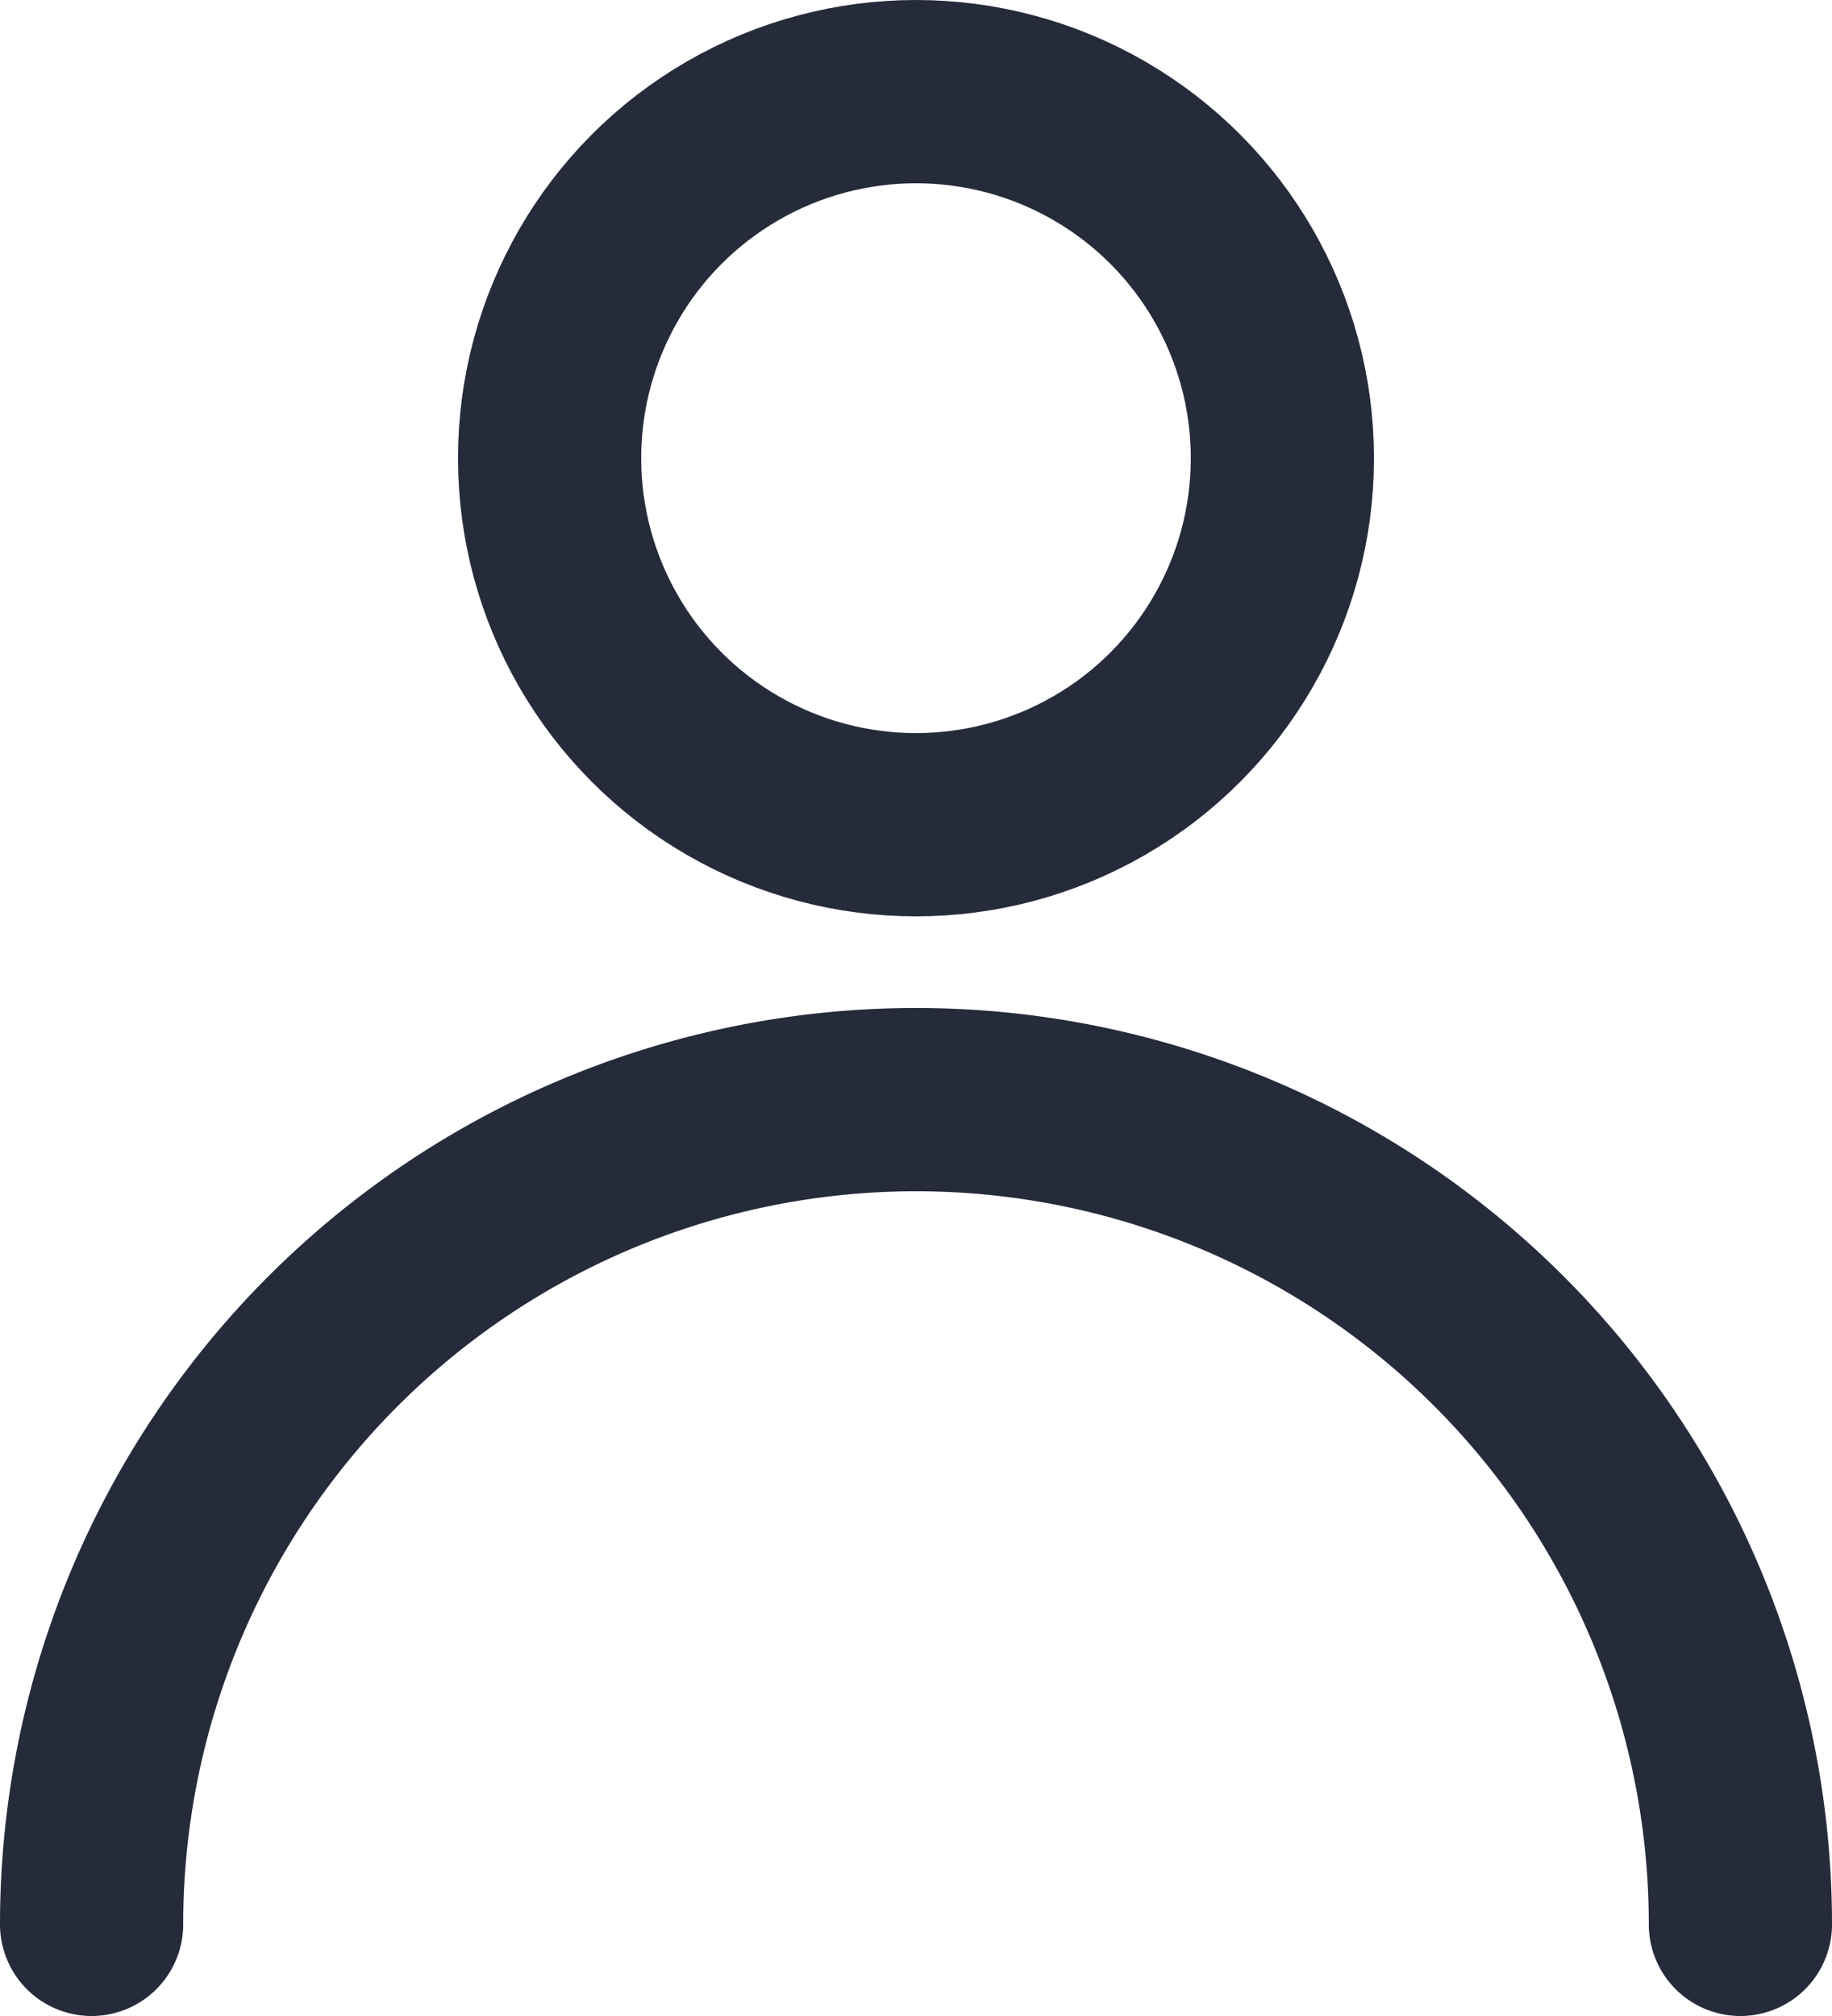 <svg id="图层_1" data-name="图层 1" xmlns="http://www.w3.org/2000/svg" viewBox="0 0 10 11"><title>用户_user (2)</title><circle cx="5" cy="2.5" r="2" style="fill:none;stroke:#252b3a;stroke-linecap:round;stroke-linejoin:round"/><path d="M10.5,11a4.5,4.5,0,0,0-9,0" transform="translate(-1 -0.5)" style="fill:none;stroke:#252b3a;stroke-linecap:round;stroke-linejoin:round"/></svg>